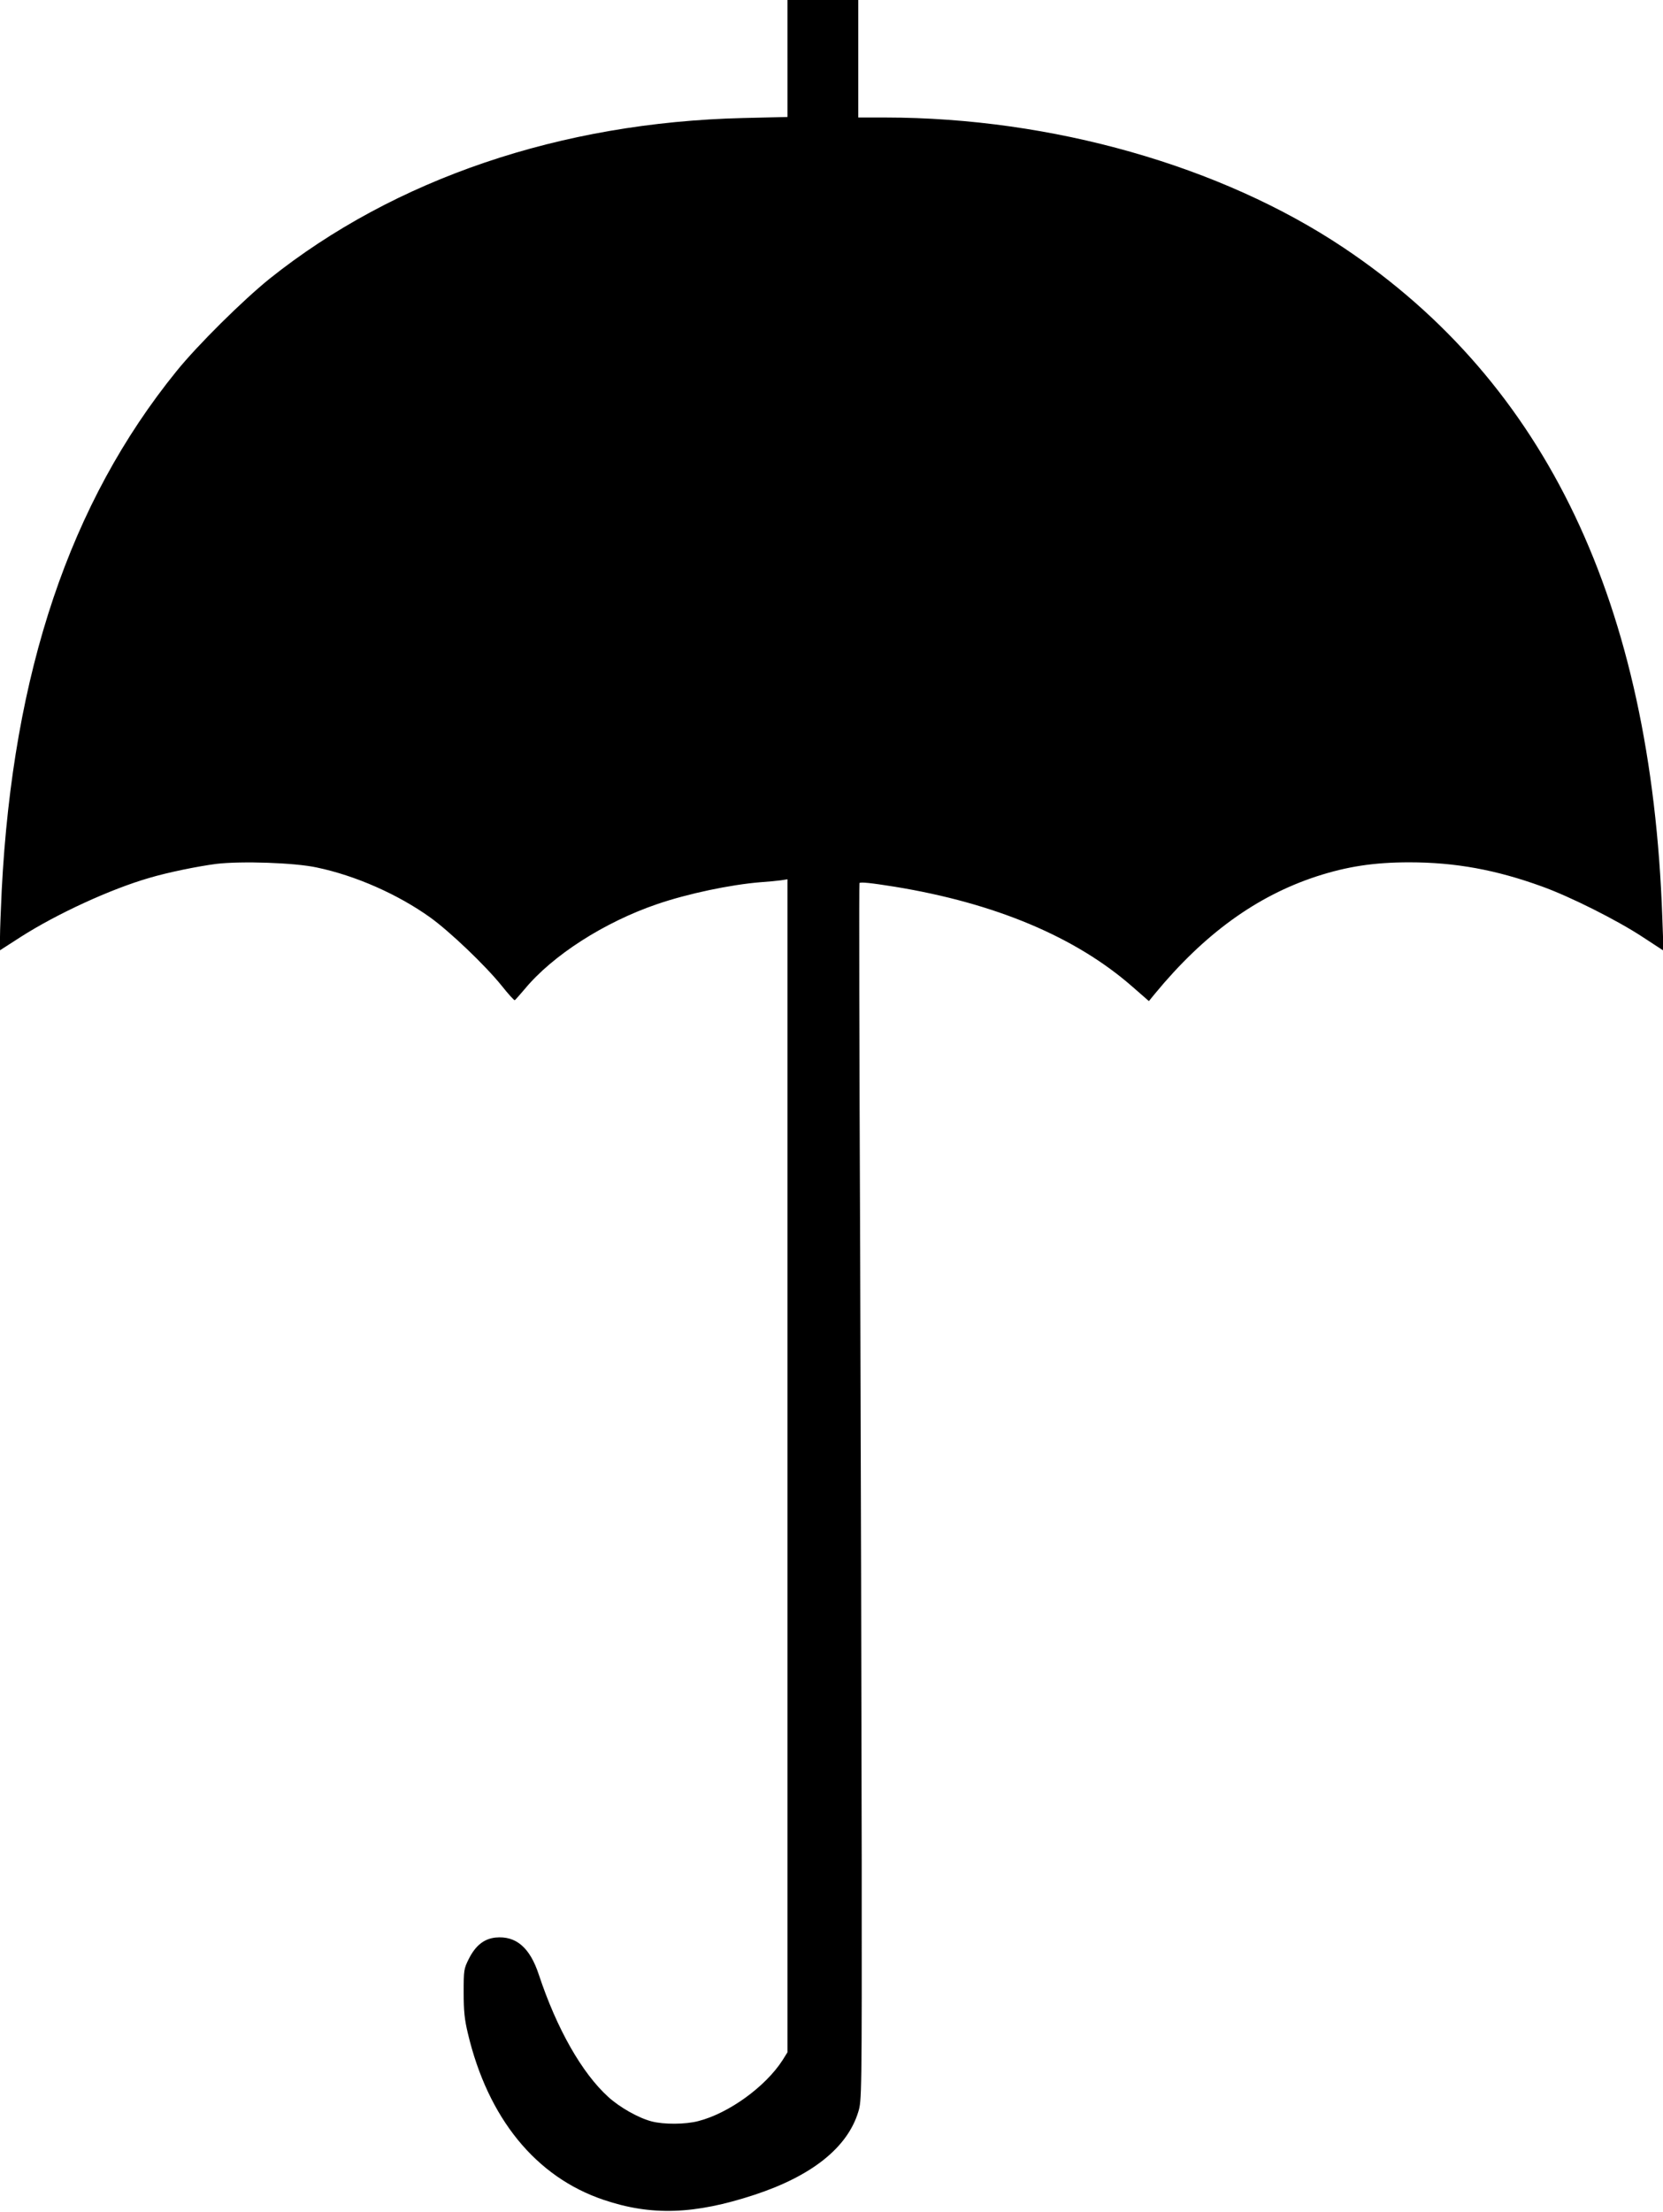 <?xml version="1.0" standalone="no"?>
<!DOCTYPE svg PUBLIC "-//W3C//DTD SVG 20010904//EN"
 "http://www.w3.org/TR/2001/REC-SVG-20010904/DTD/svg10.dtd">
<svg version="1.0" xmlns="http://www.w3.org/2000/svg"
 width="963pt" height="1280pt" viewBox="0 0 963 1280"
 preserveAspectRatio="xMidYMid meet">
<g transform="translate(0,1280) scale(0.1,-0.1)"
fill="#000000" stroke="none">
<path d="M4560 12462 l0 -339 -257 -6 c-1056 -25 -2018 -352 -2742 -930 -155
-125 -417 -384 -539 -535 -617 -761 -947 -1740 -1012 -3002 -5 -107 -10 -230
-10 -272 l0 -77 118 76 c211 135 522 278 747 343 108 32 280 67 388 81 145 17
454 7 582 -21 224 -47 467 -154 655 -288 113 -81 319 -277 415 -396 38 -48 72
-85 76 -84 3 2 29 31 57 64 162 196 462 388 767 492 178 61 426 113 600 127
44 3 97 8 118 11 l37 6 0 -3394 0 -3394 -28 -45 c-99 -154 -312 -308 -488
-353 -76 -20 -201 -20 -270 -2 -77 20 -185 81 -252 142 -152 138 -298 394
-402 708 -52 157 -132 225 -250 214 -67 -7 -116 -46 -155 -123 -29 -58 -30
-65 -30 -195 0 -107 5 -156 24 -235 116 -492 394 -833 787 -965 275 -93 525
-85 872 29 332 109 539 273 602 480 20 64 21 88 20 1461 -1 767 -5 2351 -9
3520 -5 1169 -7 2127 -4 2130 6 7 66 1 203 -21 583 -95 1050 -291 1379 -580
l94 -82 36 44 c284 344 587 564 936 678 176 57 332 81 536 81 266 0 502 -43
769 -140 164 -59 434 -195 579 -290 l124 -81 -7 193 c-64 1816 -671 3090
-1846 3875 -710 474 -1689 752 -2652 753 l-158 0 0 340 0 340 -205 0 -205 0 0
-338z"/>
</g>
</svg>
